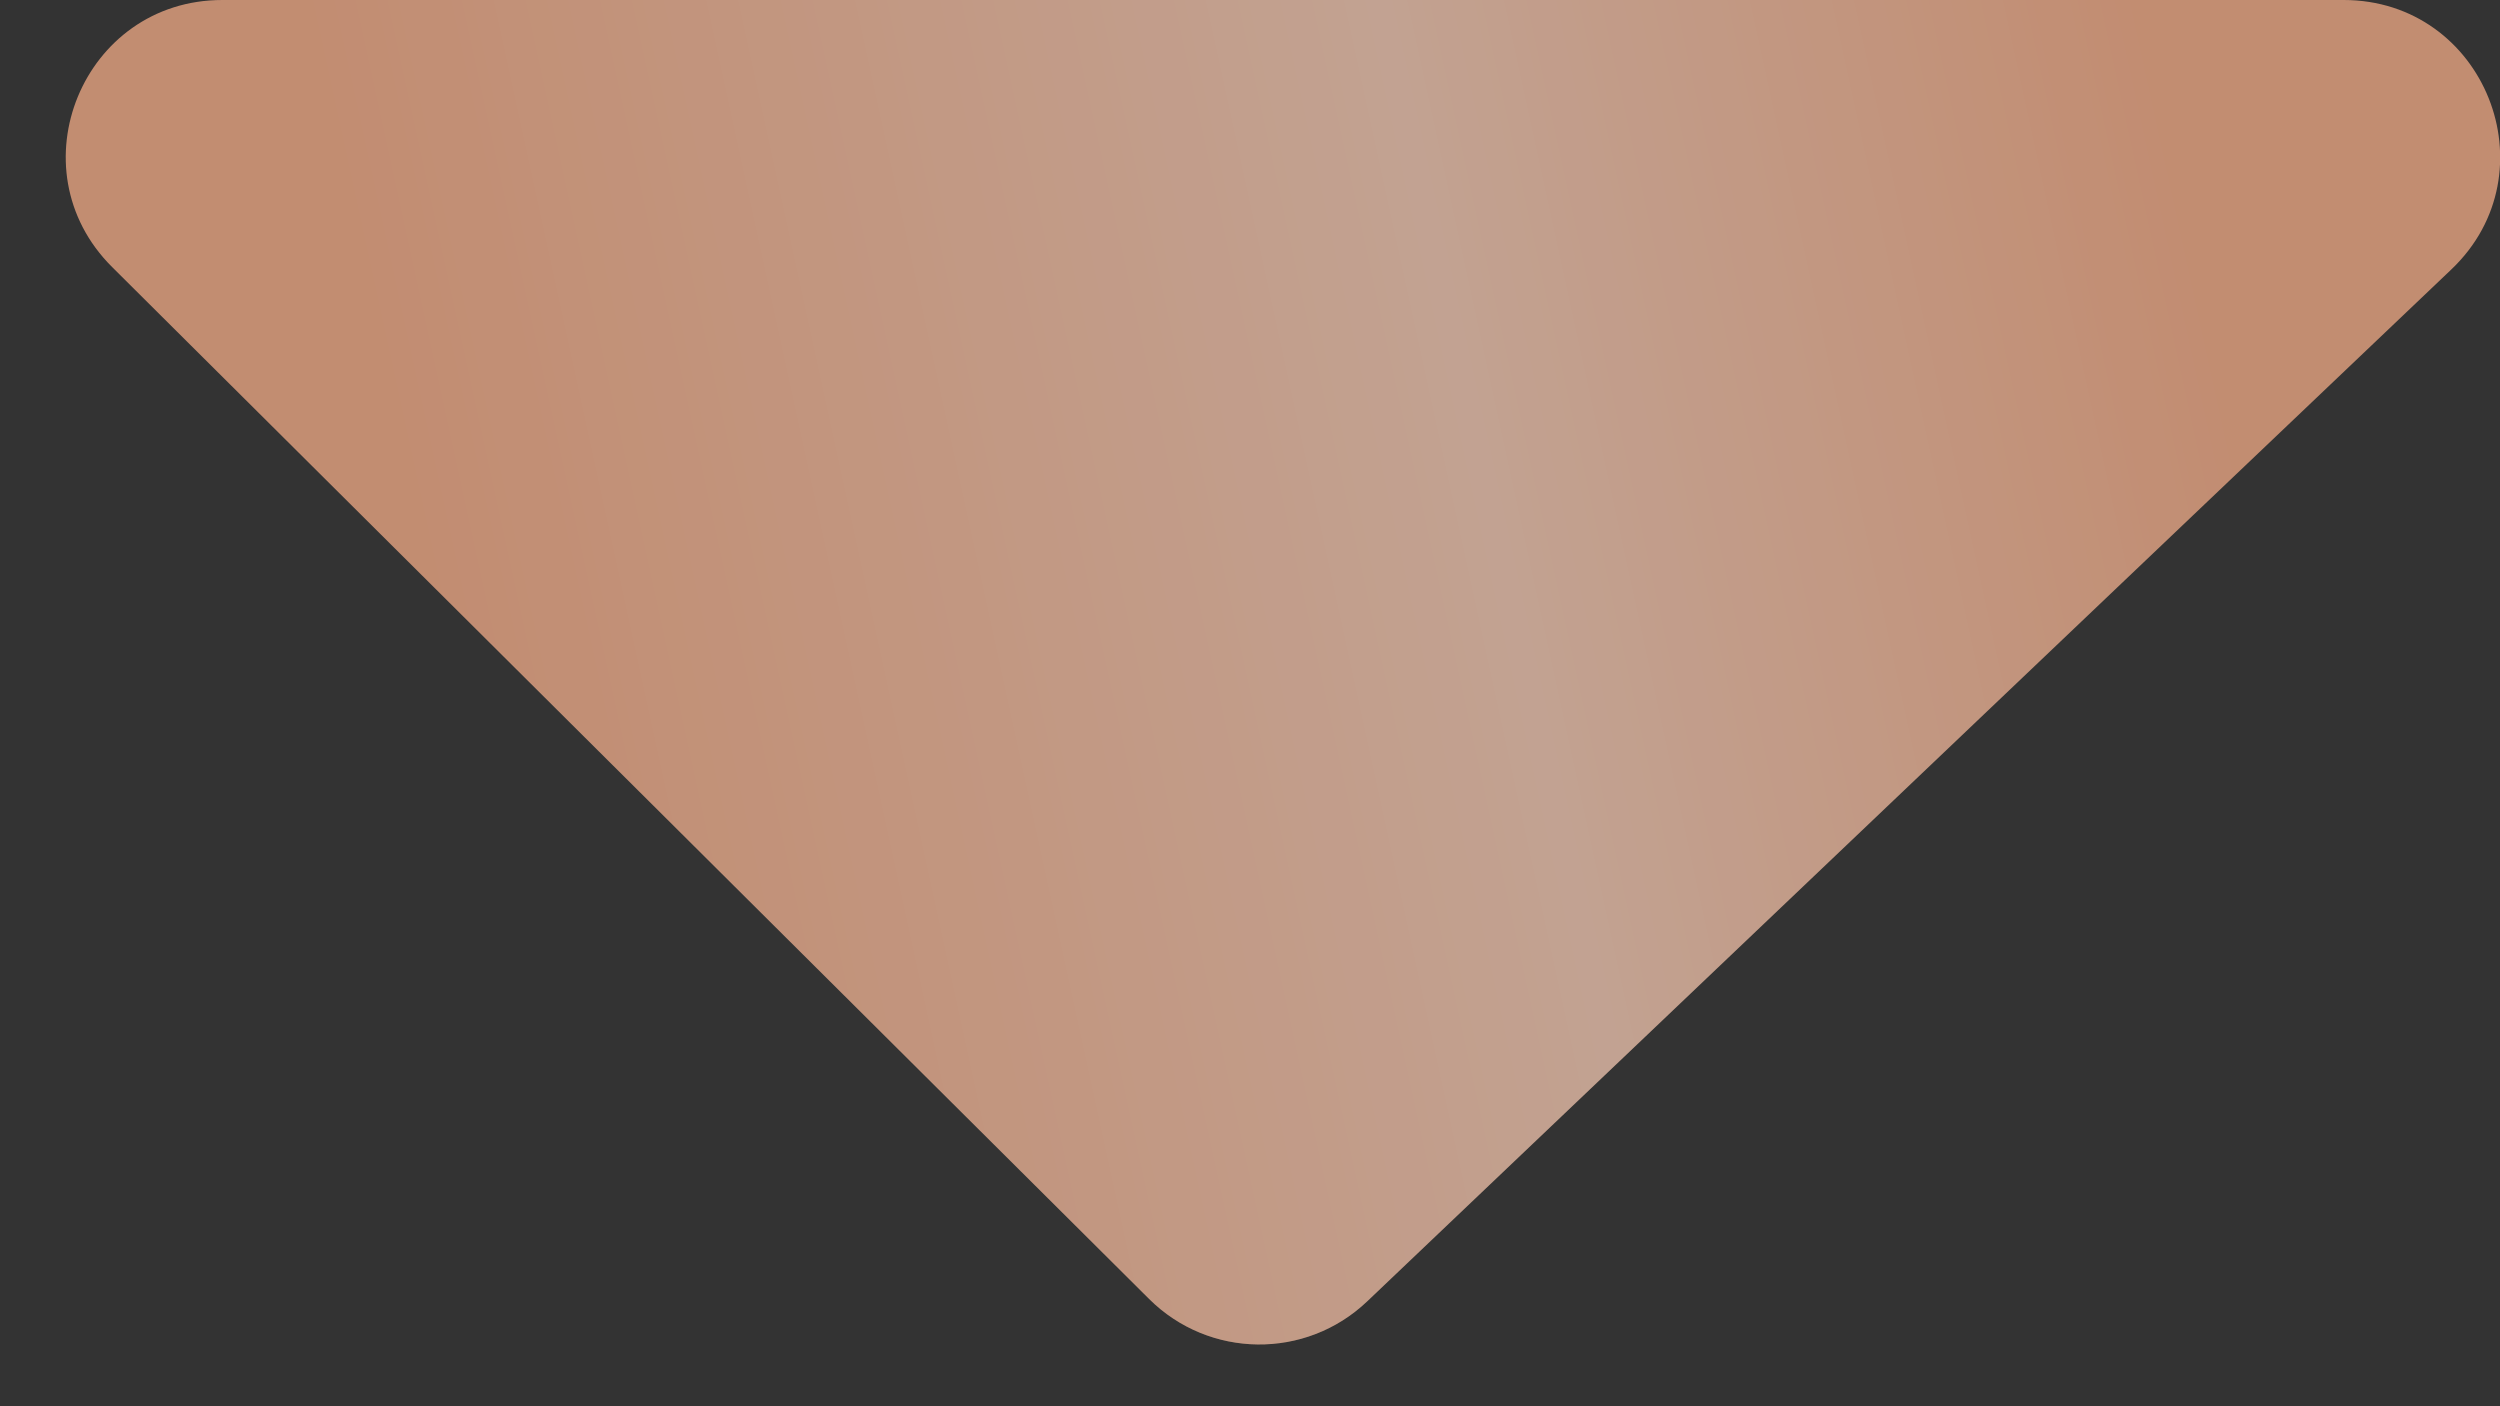 <?xml version="1.0" encoding="UTF-8"?> <svg xmlns="http://www.w3.org/2000/svg" width="32" height="18" viewBox="0 0 32 18" fill="none"><rect x="0" y="0" width="32" height="18" fill="#333333" stroke="none"/><g opacity="0.7"><path d="M14.709 16.627C15.477 17.391 16.714 17.405 17.499 16.658L31.377 3.449C32.685 2.204 31.804 1.19209e-07 29.998 1.19209e-07H2.845C1.061 1.19209e-07 0.17 2.159 1.435 3.418L14.709 16.627Z" fill="#FFB38C"></path><path d="M14.709 16.627C15.477 17.391 16.714 17.405 17.499 16.658L31.377 3.449C32.685 2.204 31.804 1.19209e-07 29.998 1.19209e-07H2.845C1.061 1.19209e-07 0.17 2.159 1.435 3.418L14.709 16.627Z" fill="url(#paint0_linear_4001_467)" fill-opacity="0.4"></path></g><defs><linearGradient id="paint0_linear_4001_467" x1="25.863" y1="-7.059" x2="3.333" y2="-2.146" gradientUnits="userSpaceOnUse"><stop stop-color="white" stop-opacity="0"></stop><stop offset="0.412" stop-color="white"></stop><stop offset="1" stop-color="white" stop-opacity="0"></stop></linearGradient></defs></svg> 